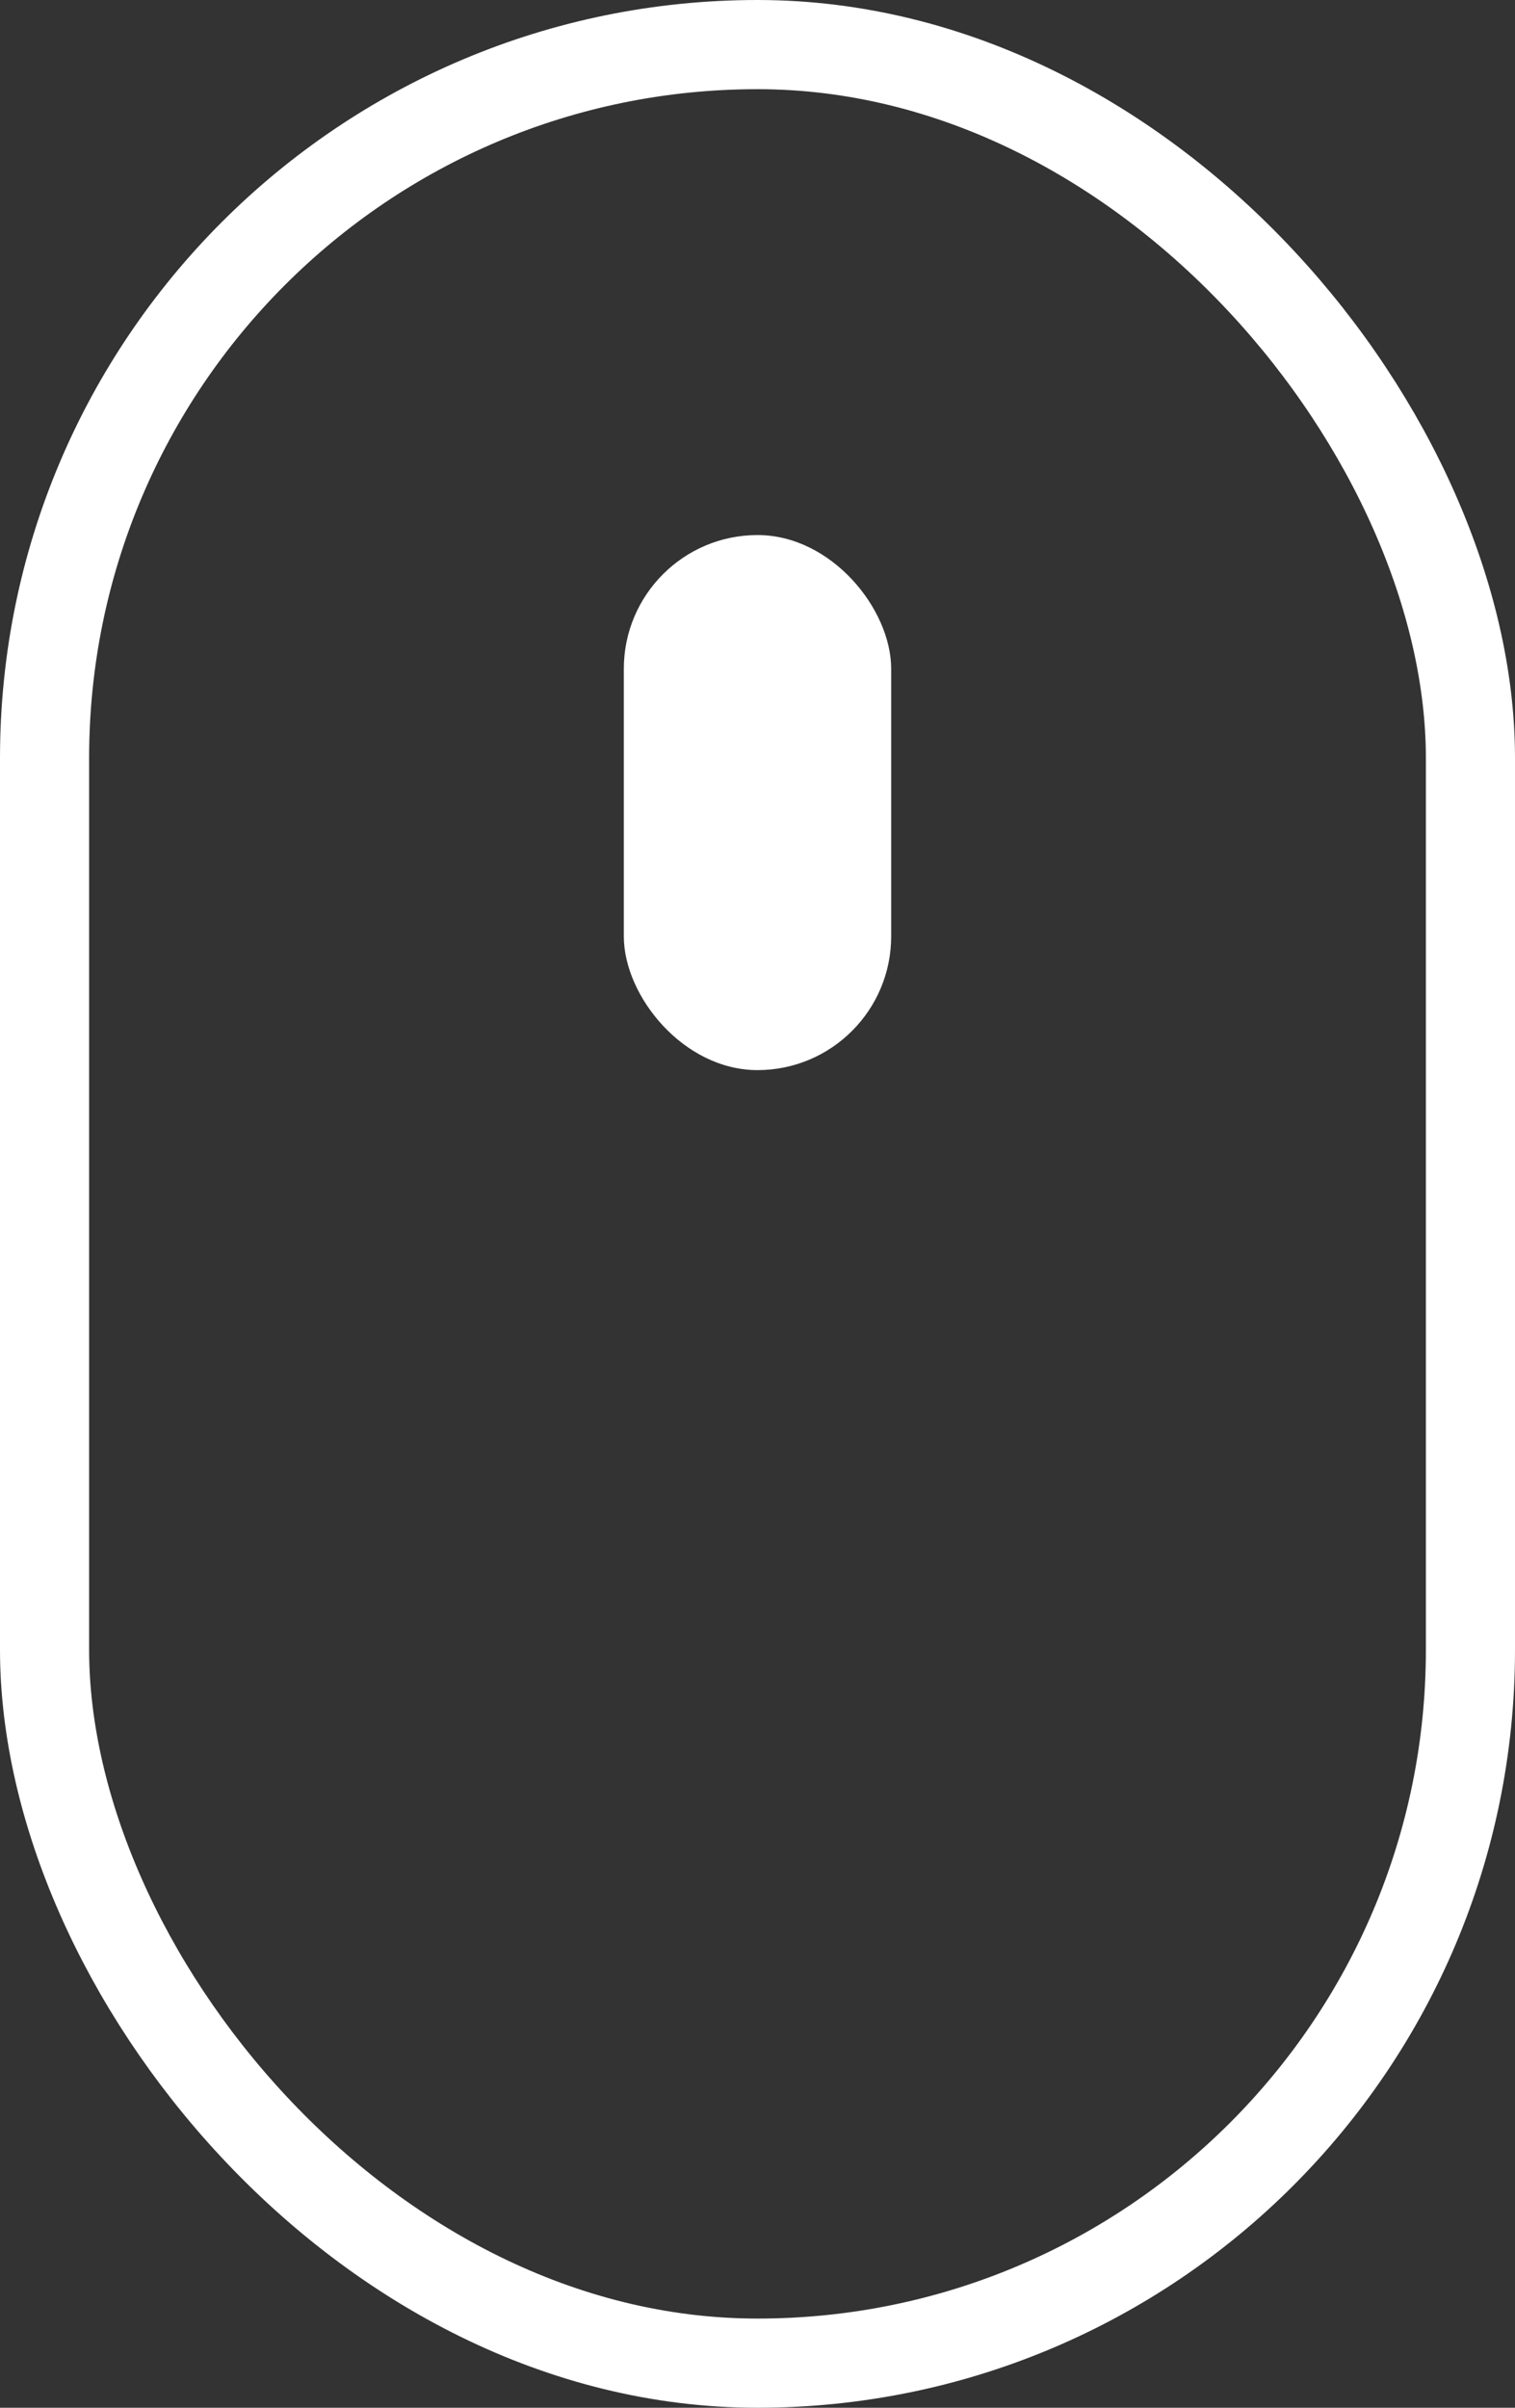 <svg width="17" height="27" viewBox="0 0 17 27" fill="none" xmlns="http://www.w3.org/2000/svg">
<rect x="0" y="0" width="17" height="27" fill="#333333" stroke="none"/>
<rect x="0.5" y="0.5" width="16" height="26" rx="8" stroke="white"/>
<rect x="7" y="6" width="3" height="6" rx="1.5" fill="white"/>
</svg>
